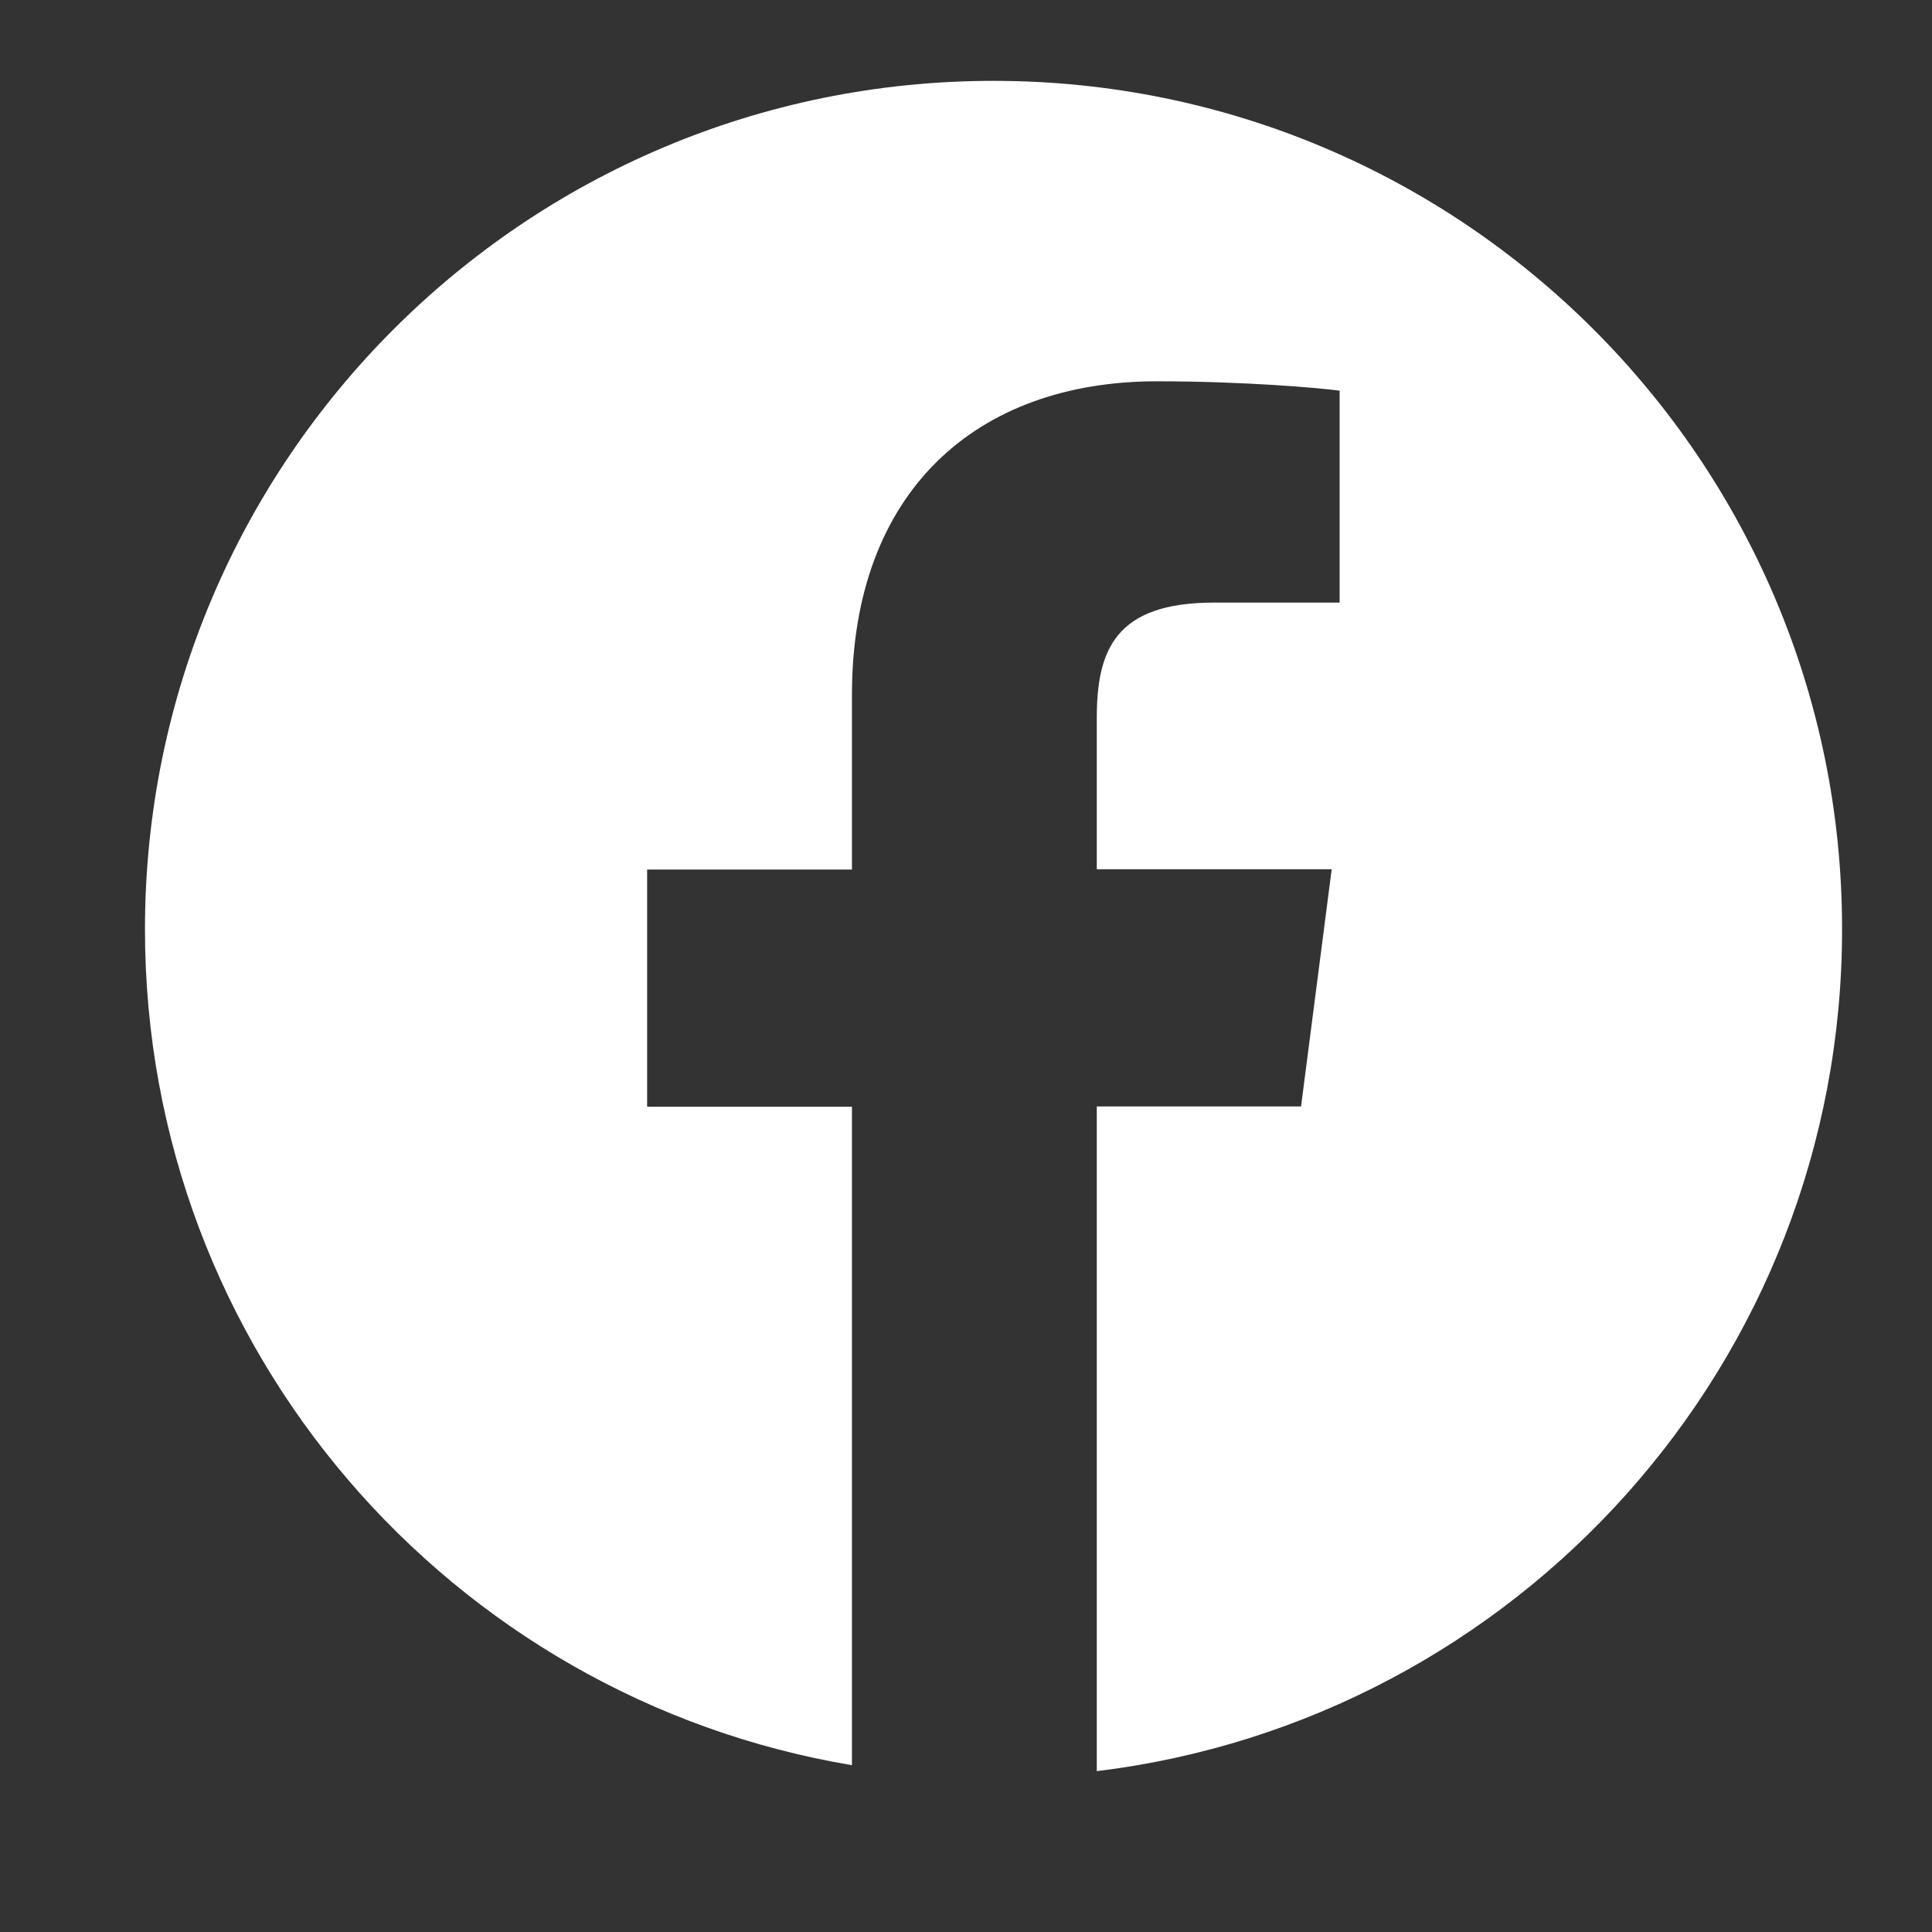 <?xml version="1.0" encoding="utf-8"?>
<!-- Generator: Adobe Illustrator 18.0.0, SVG Export Plug-In . SVG Version: 6.00 Build 0)  -->
<!DOCTYPE svg PUBLIC "-//W3C//DTD SVG 1.1//EN" "http://www.w3.org/Graphics/SVG/1.1/DTD/svg11.dtd">
<svg version="1.1" id="Capa_1" xmlns="http://www.w3.org/2000/svg" xmlns:xlink="http://www.w3.org/1999/xlink" x="0px" y="0px"
	 viewBox="894 0 681 681" enable-background="new 894 0 681 681" xml:space="preserve">
<rect x="894" y="0" width="681" height="681" fill="#333333" stroke="none"/>
<g>
	<path fill="#FFFFFF" d="M1244.2,28.5c-165.2,0-299.1,133.9-299.1,299.1c0,148.2,107.8,270.9,249.2,294.6V390.1h-72.2v-83.6h72.2
		v-61.6c0-71.5,43.7-110.5,107.5-110.5c30.6,0,56.8,2.3,64.4,3.3v74.7l-44.2,0c-34.7,0-41.4,16.5-41.4,40.7v53.3h82.8l-10.8,83.6
		h-72v234.3c148-18,262.7-143.9,262.7-296.7C1543.4,162.5,1409.4,28.5,1244.2,28.5z"/>
</g>
</svg>
